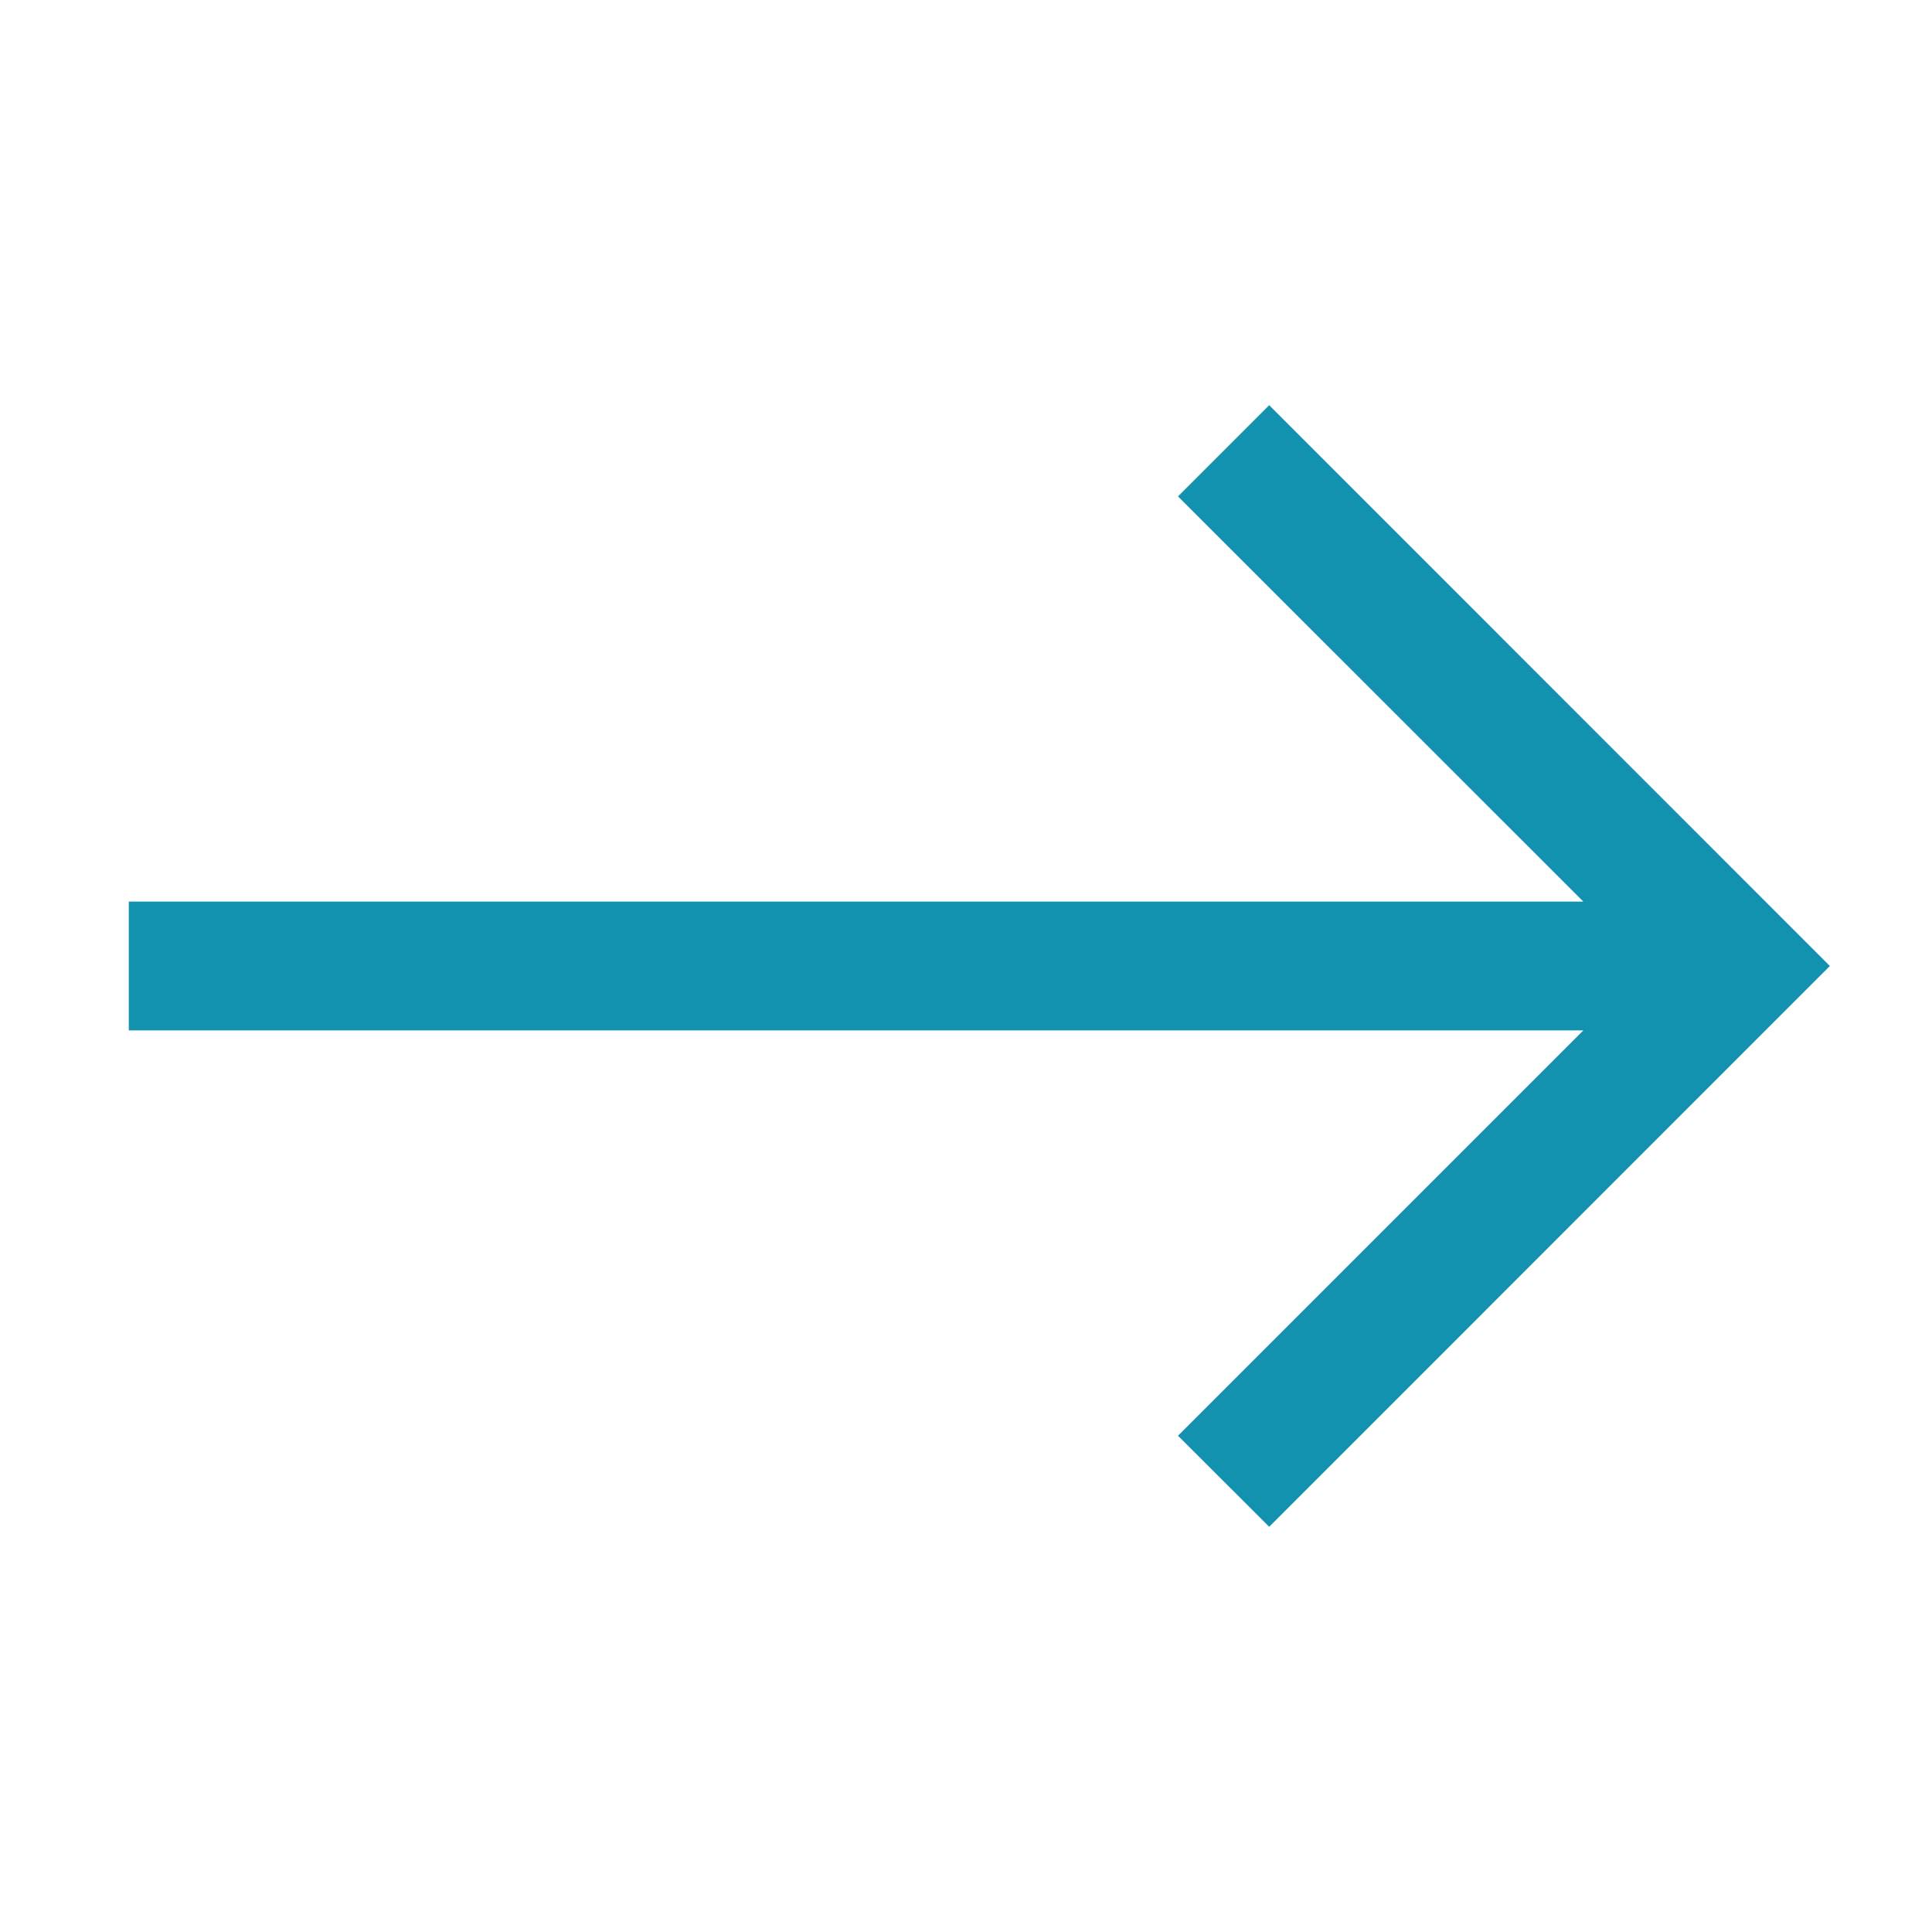 <?xml version="1.0" encoding="UTF-8"?> <svg xmlns="http://www.w3.org/2000/svg" width="15" height="15" viewBox="0 0 15 15" fill="none"><g clip-path="url(#clip0_158_100)"><path fill-rule="evenodd" clip-rule="evenodd" d="M14.207 7.5L9.854 11.854L9.146 11.147L12.293 8L1 8L1 7L12.293 7L9.146 3.854L9.854 3.146L14.207 7.5Z" fill="#1392B0"></path></g><defs><clipPath id="clip0_158_100"><rect width="15" height="15" fill="white" transform="translate(15) rotate(90)"></rect></clipPath></defs></svg> 